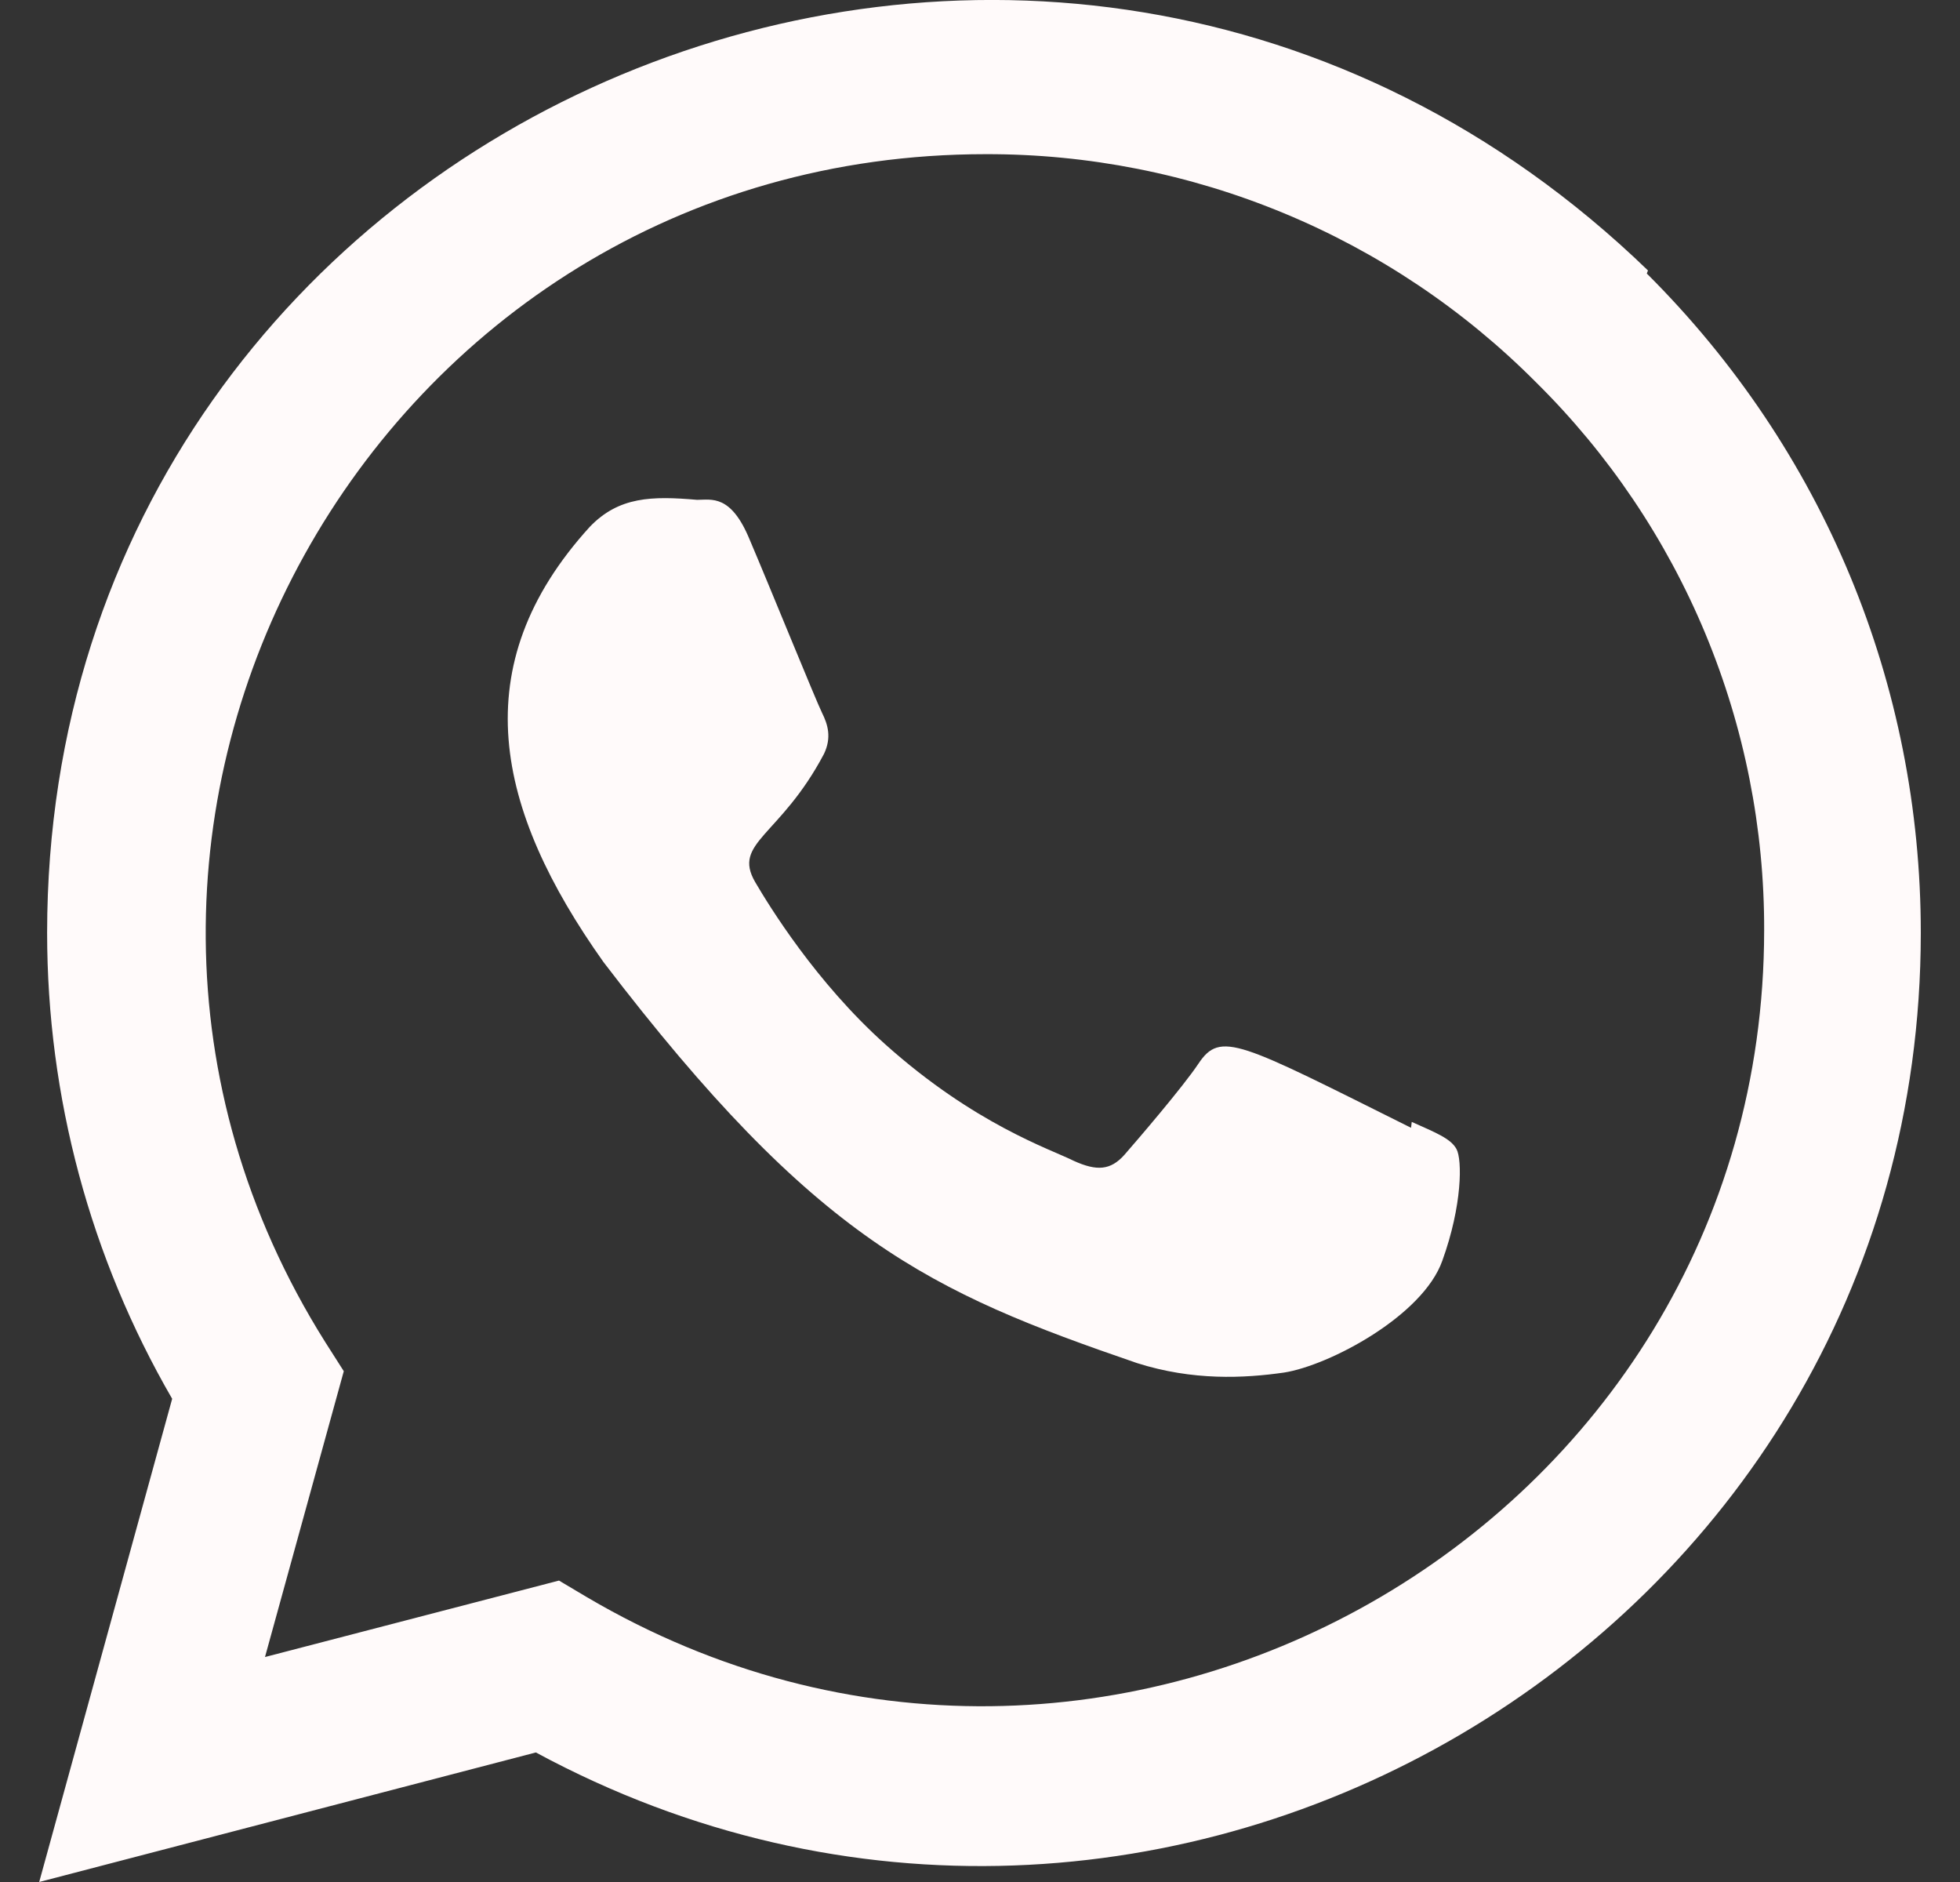 <svg width="25" height="24" viewBox="0 0 25 24" fill="none" xmlns="http://www.w3.org/2000/svg">
<rect x="0" y="0" width="25" height="24" fill="#333333" stroke="none"/>
<g clip-path="url(#clip0_2001_104)">
<path d="M18.007 14.307L17.998 14.382C15.799 13.286 15.569 13.14 15.285 13.566C15.088 13.861 14.514 14.53 14.341 14.728C14.166 14.923 13.992 14.938 13.695 14.803C13.395 14.653 12.432 14.338 11.292 13.318C10.404 12.523 9.808 11.548 9.632 11.248C9.339 10.742 9.952 10.67 10.51 9.614C10.61 9.404 10.559 9.239 10.485 9.09C10.41 8.94 9.813 7.47 9.563 6.884C9.323 6.3 9.076 6.374 8.891 6.374C8.315 6.324 7.894 6.332 7.523 6.718C5.909 8.492 6.316 10.322 7.697 12.268C10.411 15.82 11.857 16.474 14.501 17.382C15.215 17.609 15.866 17.577 16.381 17.503C16.955 17.412 18.148 16.782 18.397 16.077C18.652 15.372 18.652 14.787 18.577 14.652C18.503 14.517 18.307 14.442 18.007 14.307Z" fill="#FFFAFA"/>
<path d="M21.02 3.449C13.331 -3.984 0.606 1.407 0.601 11.893C0.601 13.989 1.15 16.033 2.196 17.838L0.5 24L6.835 22.348C14.74 26.618 24.496 20.948 24.5 11.899C24.5 8.723 23.26 5.734 21.005 3.488L21.02 3.449ZM22.502 11.866C22.496 19.499 14.117 24.266 7.49 20.37L7.13 20.156L3.38 21.131L4.385 17.486L4.146 17.111C0.022 10.546 4.76 1.966 12.572 1.966C13.877 1.963 15.169 2.218 16.374 2.718C17.579 3.217 18.673 3.951 19.593 4.876C20.518 5.79 21.251 6.878 21.751 8.078C22.25 9.278 22.506 10.566 22.502 11.866Z" fill="#FFFAFA"/>
</g>
<defs>
<clipPath id="clip0_2001_104">
<rect width="24" height="24" fill="white" transform="translate(0.5)"/>
</clipPath>
</defs>
</svg>
